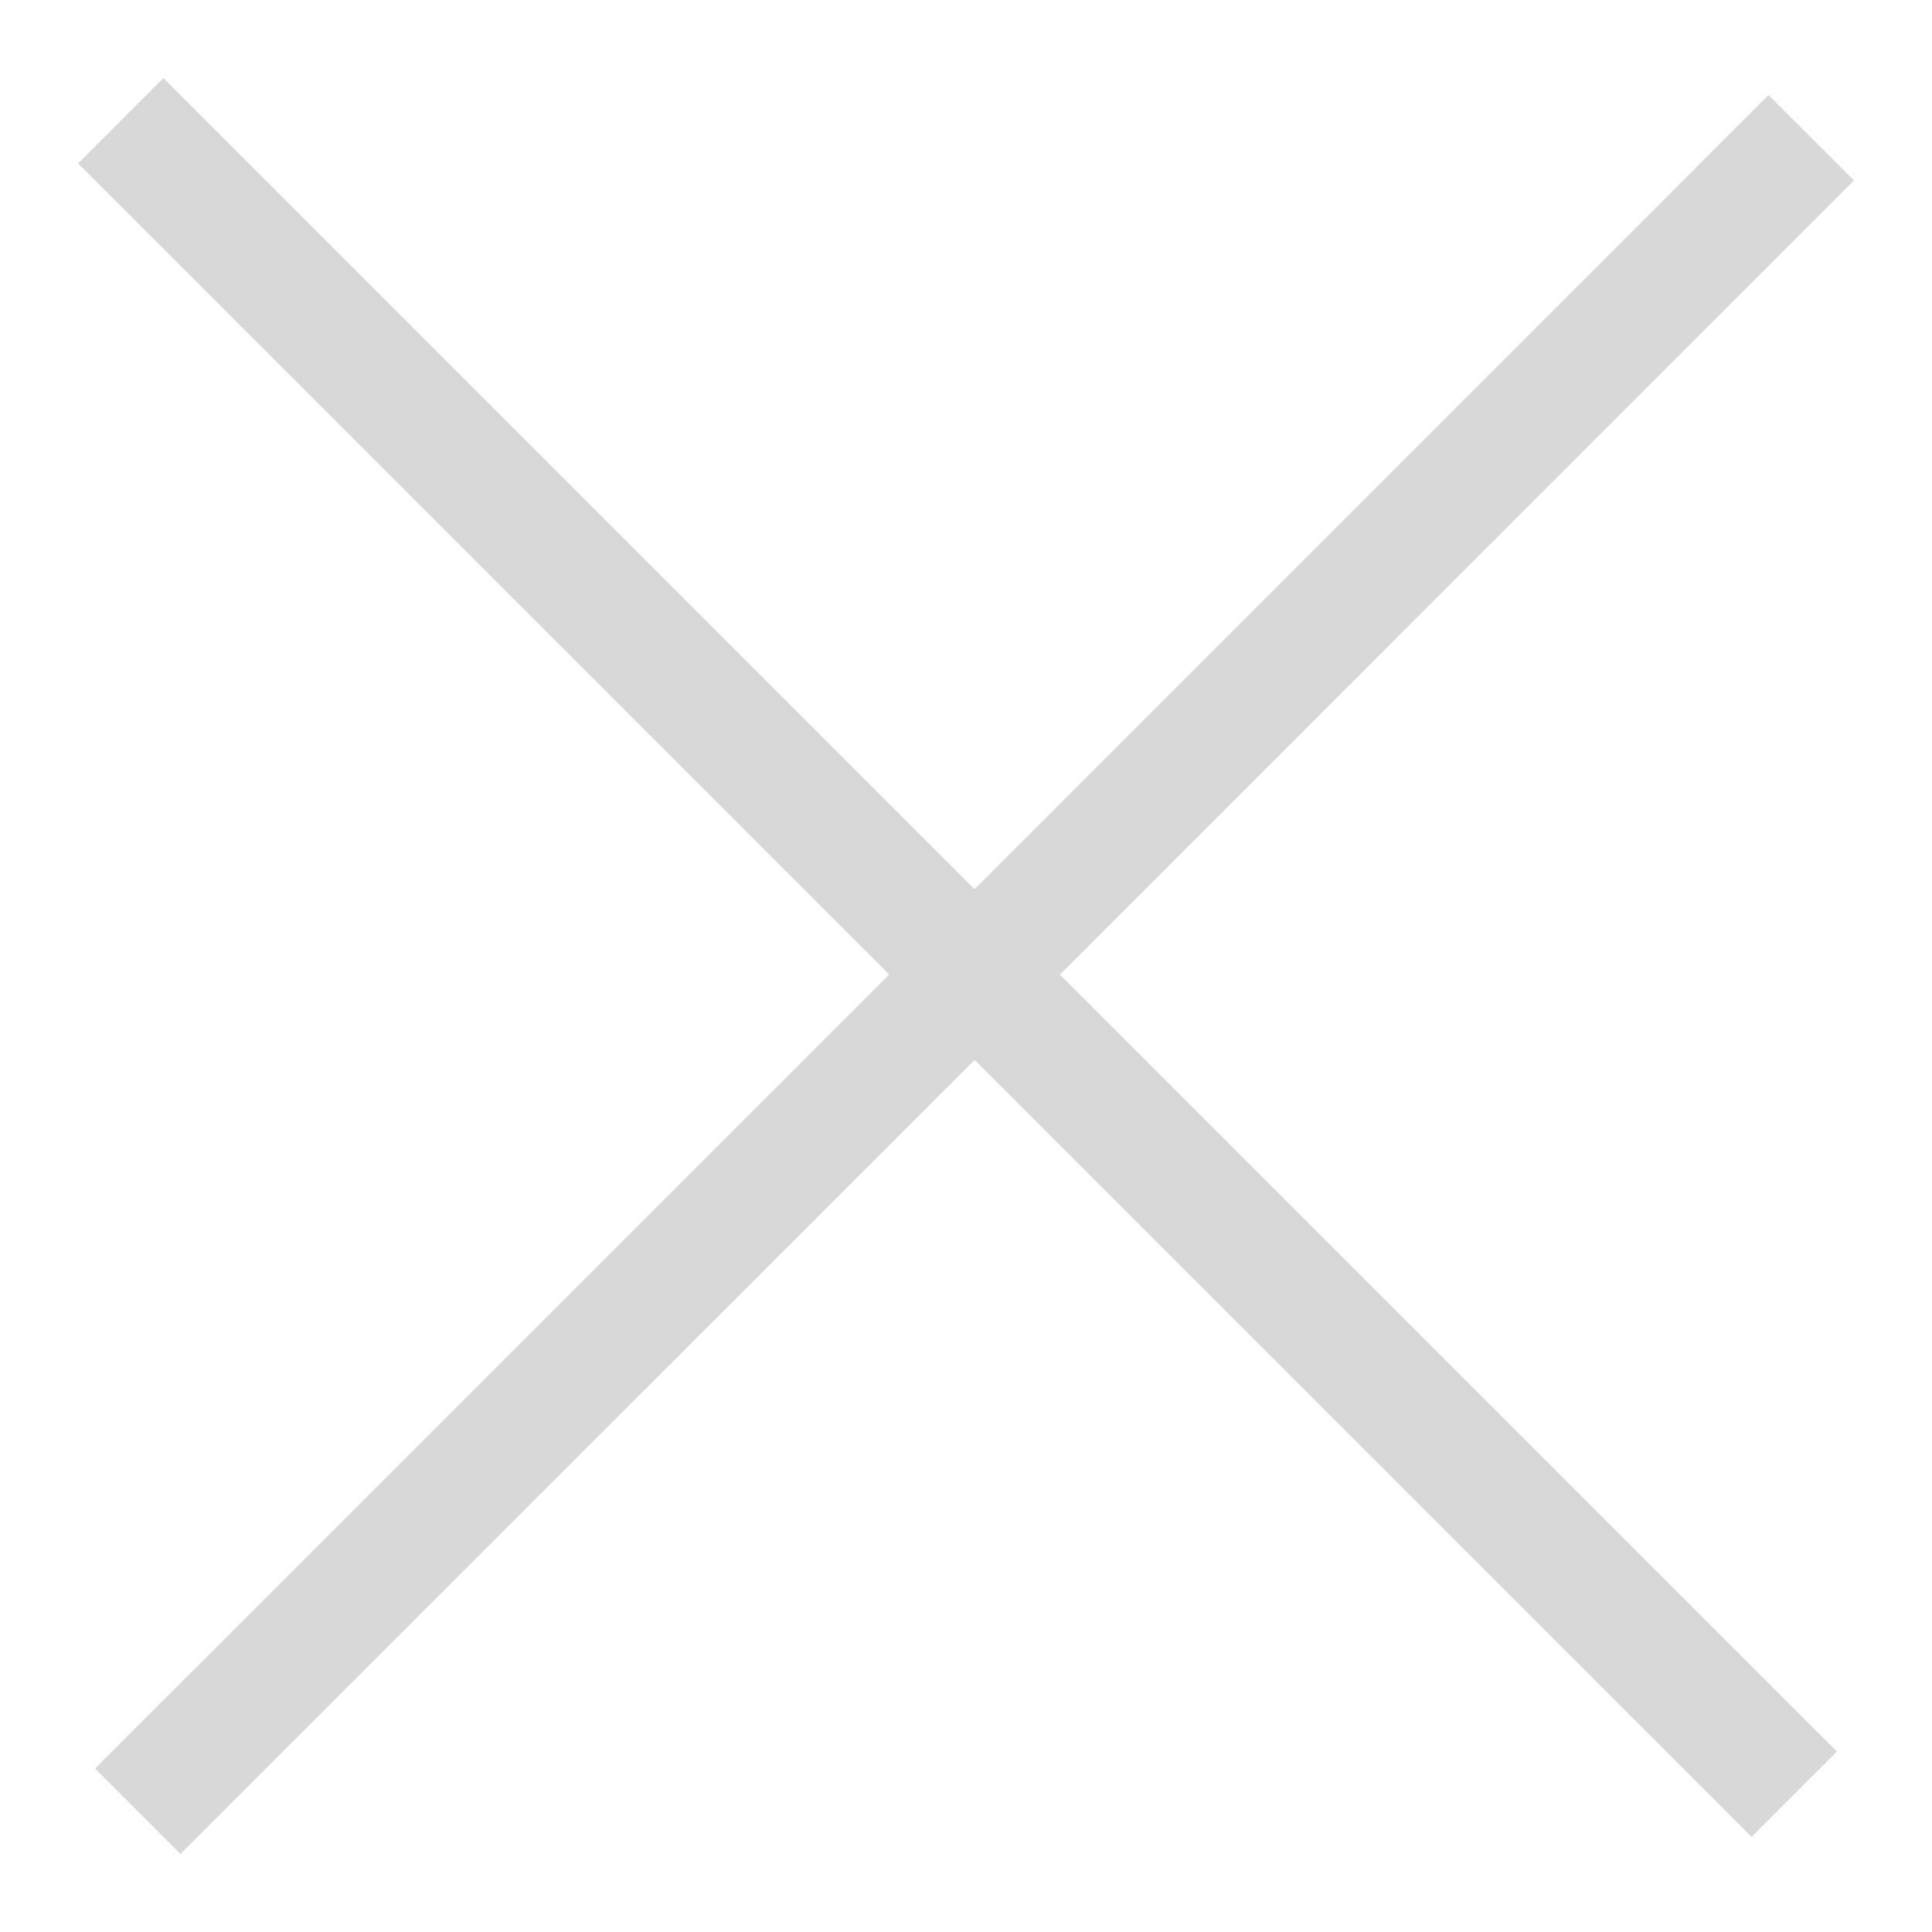 <svg width="16" height="16" viewBox="0 0 16 16" fill="none" xmlns="http://www.w3.org/2000/svg">
<path d="M15 1.141L8.071 8.071M8.071 8.071L1.141 15M8.071 8.071L14.859 14.859M8.071 8.071L1 1" stroke="#D8D8D8"/>
</svg>
